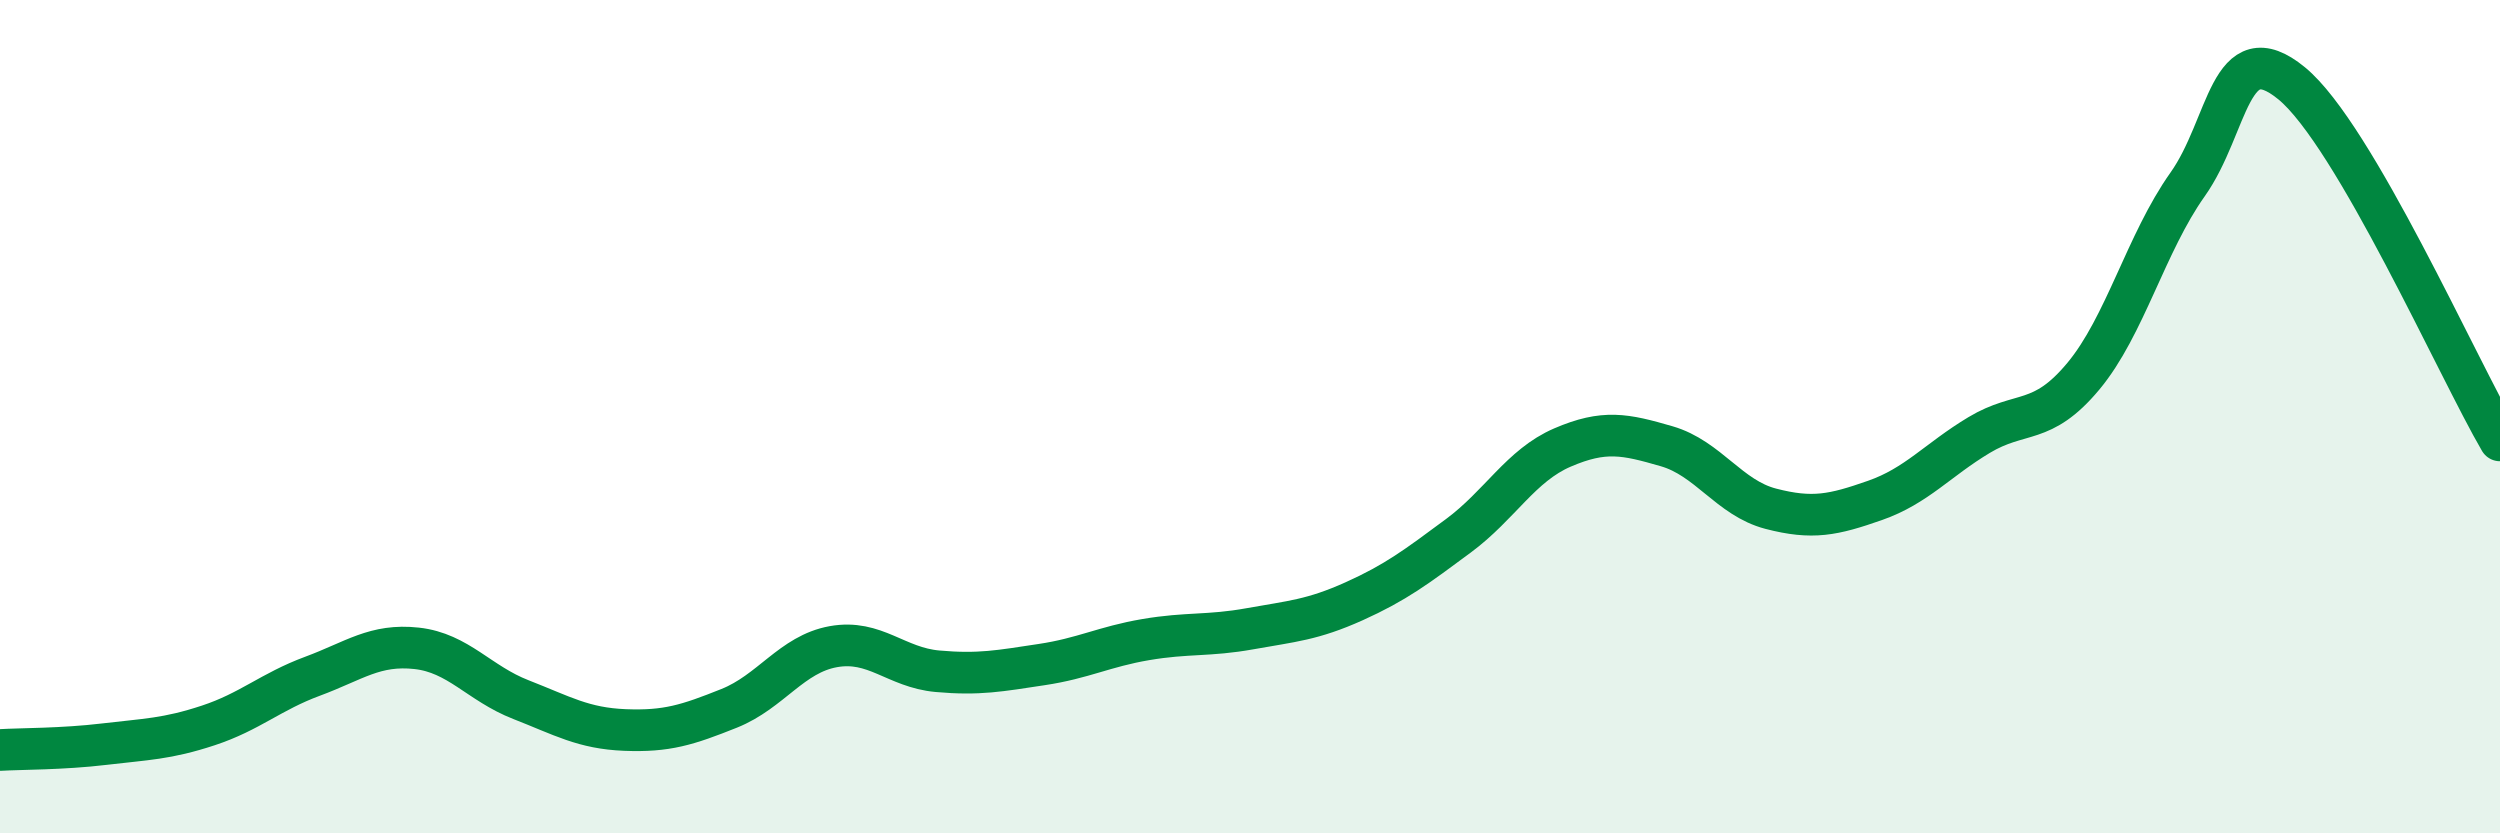 
    <svg width="60" height="20" viewBox="0 0 60 20" xmlns="http://www.w3.org/2000/svg">
      <path
        d="M 0,18 C 0.5,17.97 1.5,17.98 2.5,17.86 C 3.5,17.74 4,17.74 5,17.41 C 6,17.08 6.5,16.6 7.5,16.23 C 8.5,15.86 9,15.45 10,15.56 C 11,15.67 11.5,16.4 12.5,16.79 C 13.5,17.18 14,17.48 15,17.52 C 16,17.56 16.5,17.4 17.5,17 C 18.5,16.6 19,15.7 20,15.52 C 21,15.34 21.5,16.02 22.5,16.11 C 23.5,16.2 24,16.1 25,15.95 C 26,15.8 26.5,15.52 27.5,15.35 C 28.5,15.18 29,15.27 30,15.09 C 31,14.91 31.5,14.88 32.5,14.43 C 33.5,13.98 34,13.6 35,12.86 C 36,12.12 36.5,11.17 37.5,10.74 C 38.5,10.31 39,10.42 40,10.71 C 41,11 41.5,11.95 42.5,12.21 C 43.5,12.47 44,12.36 45,12.01 C 46,11.66 46.5,11.04 47.5,10.44 C 48.5,9.84 49,10.23 50,9.03 C 51,7.83 51.5,5.84 52.5,4.43 C 53.5,3.02 53.5,0.77 55,2 C 56.5,3.23 59,8.86 60,10.57L60 20L0 20Z"
        fill="#008740"
        opacity="0.1"
        stroke-linecap="round"
        stroke-linejoin="round"
      />
      <path
        d="M 0,18 C 0.5,17.97 1.5,17.98 2.5,17.86 C 3.5,17.74 4,17.74 5,17.41 C 6,17.08 6.5,16.6 7.5,16.23 C 8.5,15.86 9,15.45 10,15.56 C 11,15.67 11.5,16.4 12.5,16.79 C 13.5,17.18 14,17.48 15,17.52 C 16,17.56 16.5,17.4 17.5,17 C 18.5,16.6 19,15.7 20,15.52 C 21,15.34 21.5,16.02 22.5,16.11 C 23.5,16.2 24,16.1 25,15.95 C 26,15.8 26.5,15.52 27.5,15.35 C 28.5,15.18 29,15.27 30,15.09 C 31,14.91 31.5,14.88 32.5,14.43 C 33.5,13.98 34,13.6 35,12.86 C 36,12.12 36.5,11.17 37.5,10.74 C 38.5,10.31 39,10.42 40,10.71 C 41,11 41.5,11.95 42.5,12.21 C 43.5,12.47 44,12.36 45,12.01 C 46,11.66 46.5,11.04 47.5,10.44 C 48.5,9.84 49,10.23 50,9.03 C 51,7.83 51.5,5.84 52.5,4.43 C 53.5,3.02 53.5,0.77 55,2 C 56.5,3.23 59,8.86 60,10.57"
        stroke="#008740"
        stroke-width="1"
        fill="none"
        stroke-linecap="round"
        stroke-linejoin="round"
      />
    </svg>
  